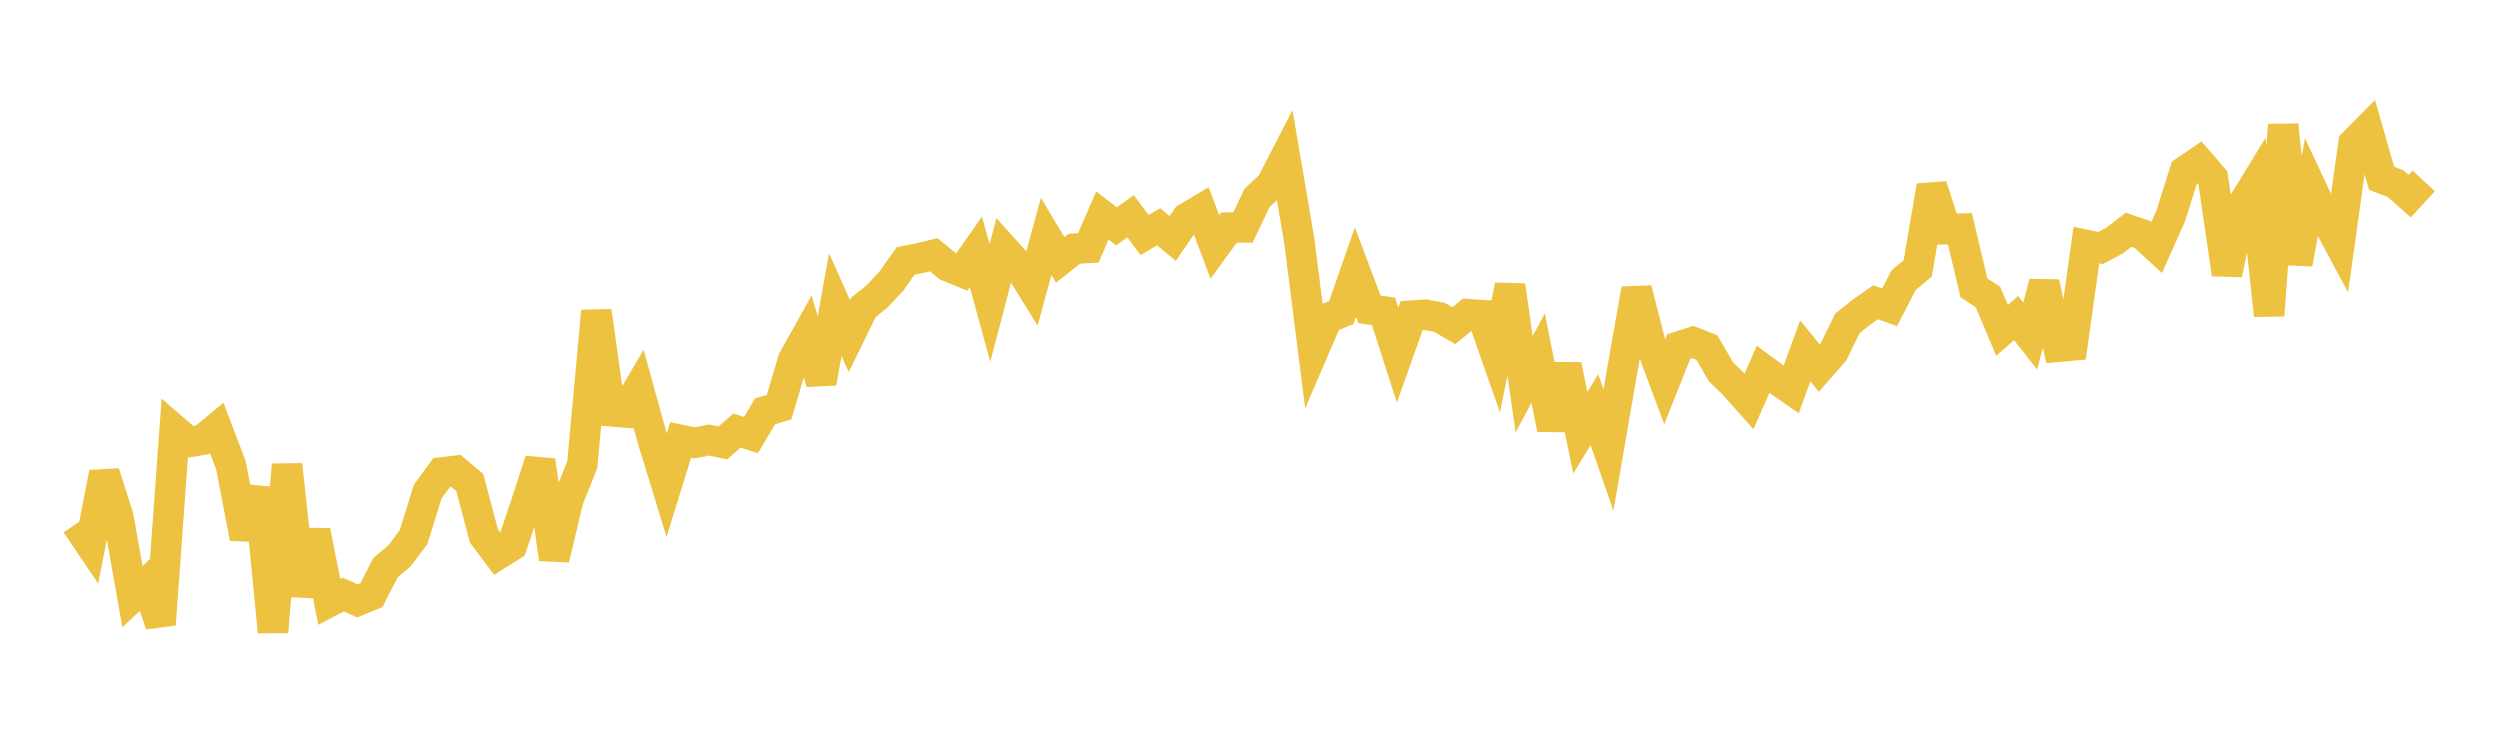 <svg width="164" height="48" xmlns="http://www.w3.org/2000/svg" xmlns:xlink="http://www.w3.org/1999/xlink"><path fill="none" stroke="rgb(237,194,64)" stroke-width="2" d="M5,34.363L5.922,35.728L6.844,31.018L7.766,33.912L8.689,39.144L9.611,38.265L10.533,40.967L11.455,28.205L12.377,29L13.299,28.847L14.222,28.079L15.144,30.502L16.066,35.296L16.988,32.03L17.91,41.451L18.832,30.486L19.754,39.052L20.677,34.831L21.599,39.483L22.521,39.002L23.443,39.415L24.365,39.039L25.287,37.244L26.21,36.46L27.132,35.233L28.054,32.256L28.976,30.993L29.898,30.881L30.82,31.656L31.743,35.152L32.665,36.375L33.587,35.792L34.509,33.045L35.431,30.208L36.353,36.668L37.275,32.787L38.198,30.479L39.12,20.408L40.042,26.98L40.964,27.053L41.886,25.485L42.808,28.822L43.731,31.833L44.653,28.862L45.575,29.055L46.497,28.865L47.419,29.054L48.341,28.249L49.263,28.538L50.186,26.985L51.108,26.71L52.03,23.598L52.952,21.951L53.874,25.113L54.796,19.983L55.719,22.051L56.641,20.164L57.563,19.422L58.485,18.426L59.407,17.12L60.329,16.936L61.251,16.712L62.174,17.465L63.096,17.843L64.018,16.524L64.94,19.873L65.862,16.356L66.784,17.382L67.707,18.881L68.629,15.504L69.551,17.049L70.473,16.318L71.395,16.264L72.317,14.133L73.24,14.849L74.162,14.185L75.084,15.417L76.006,14.875L76.928,15.643L77.85,14.302L78.772,13.753L79.695,16.197L80.617,14.933L81.539,14.924L82.461,12.985L83.383,12.127L84.305,10.339L85.228,15.759L86.15,23.026L87.072,20.881L87.994,20.499L88.916,17.845L89.838,20.294L90.76,20.427L91.683,23.293L92.605,20.705L93.527,20.644L94.449,20.827L95.371,21.364L96.293,20.611L97.216,20.671L98.138,23.293L99.06,18.728L99.982,25.208L100.904,23.488L101.826,28.142L102.749,23.957L103.671,28.384L104.593,26.873L105.515,29.522L106.437,24.199L107.359,18.965L108.281,22.578L109.204,25.049L110.126,22.732L111.048,22.435L111.97,22.797L112.892,24.384L113.814,25.288L114.737,26.329L115.659,24.227L116.581,24.908L117.503,25.55L118.425,23.016L119.347,24.15L120.269,23.098L121.192,21.213L122.114,20.475L123.036,19.83L123.958,20.159L124.88,18.374L125.802,17.612L126.725,12.199L127.647,15.034L128.569,15.003L129.491,18.884L130.413,19.488L131.335,21.676L132.257,20.866L133.18,22.041L134.102,18.542L135.024,22.748L135.946,22.663L136.868,16.076L137.79,16.273L138.713,15.784L139.635,15.072L140.557,15.388L141.479,16.233L142.401,14.168L143.323,11.234L144.246,10.604L145.168,11.673L146.09,17.985L147.012,13.577L147.934,12.074L148.856,20.689L149.778,8.197L150.701,17.299L151.623,12.314L152.545,14.286L153.467,16.007L154.389,9.41L155.311,8.477L156.234,11.701L157.156,12.049L158.078,12.865L159,11.867"></path></svg>
